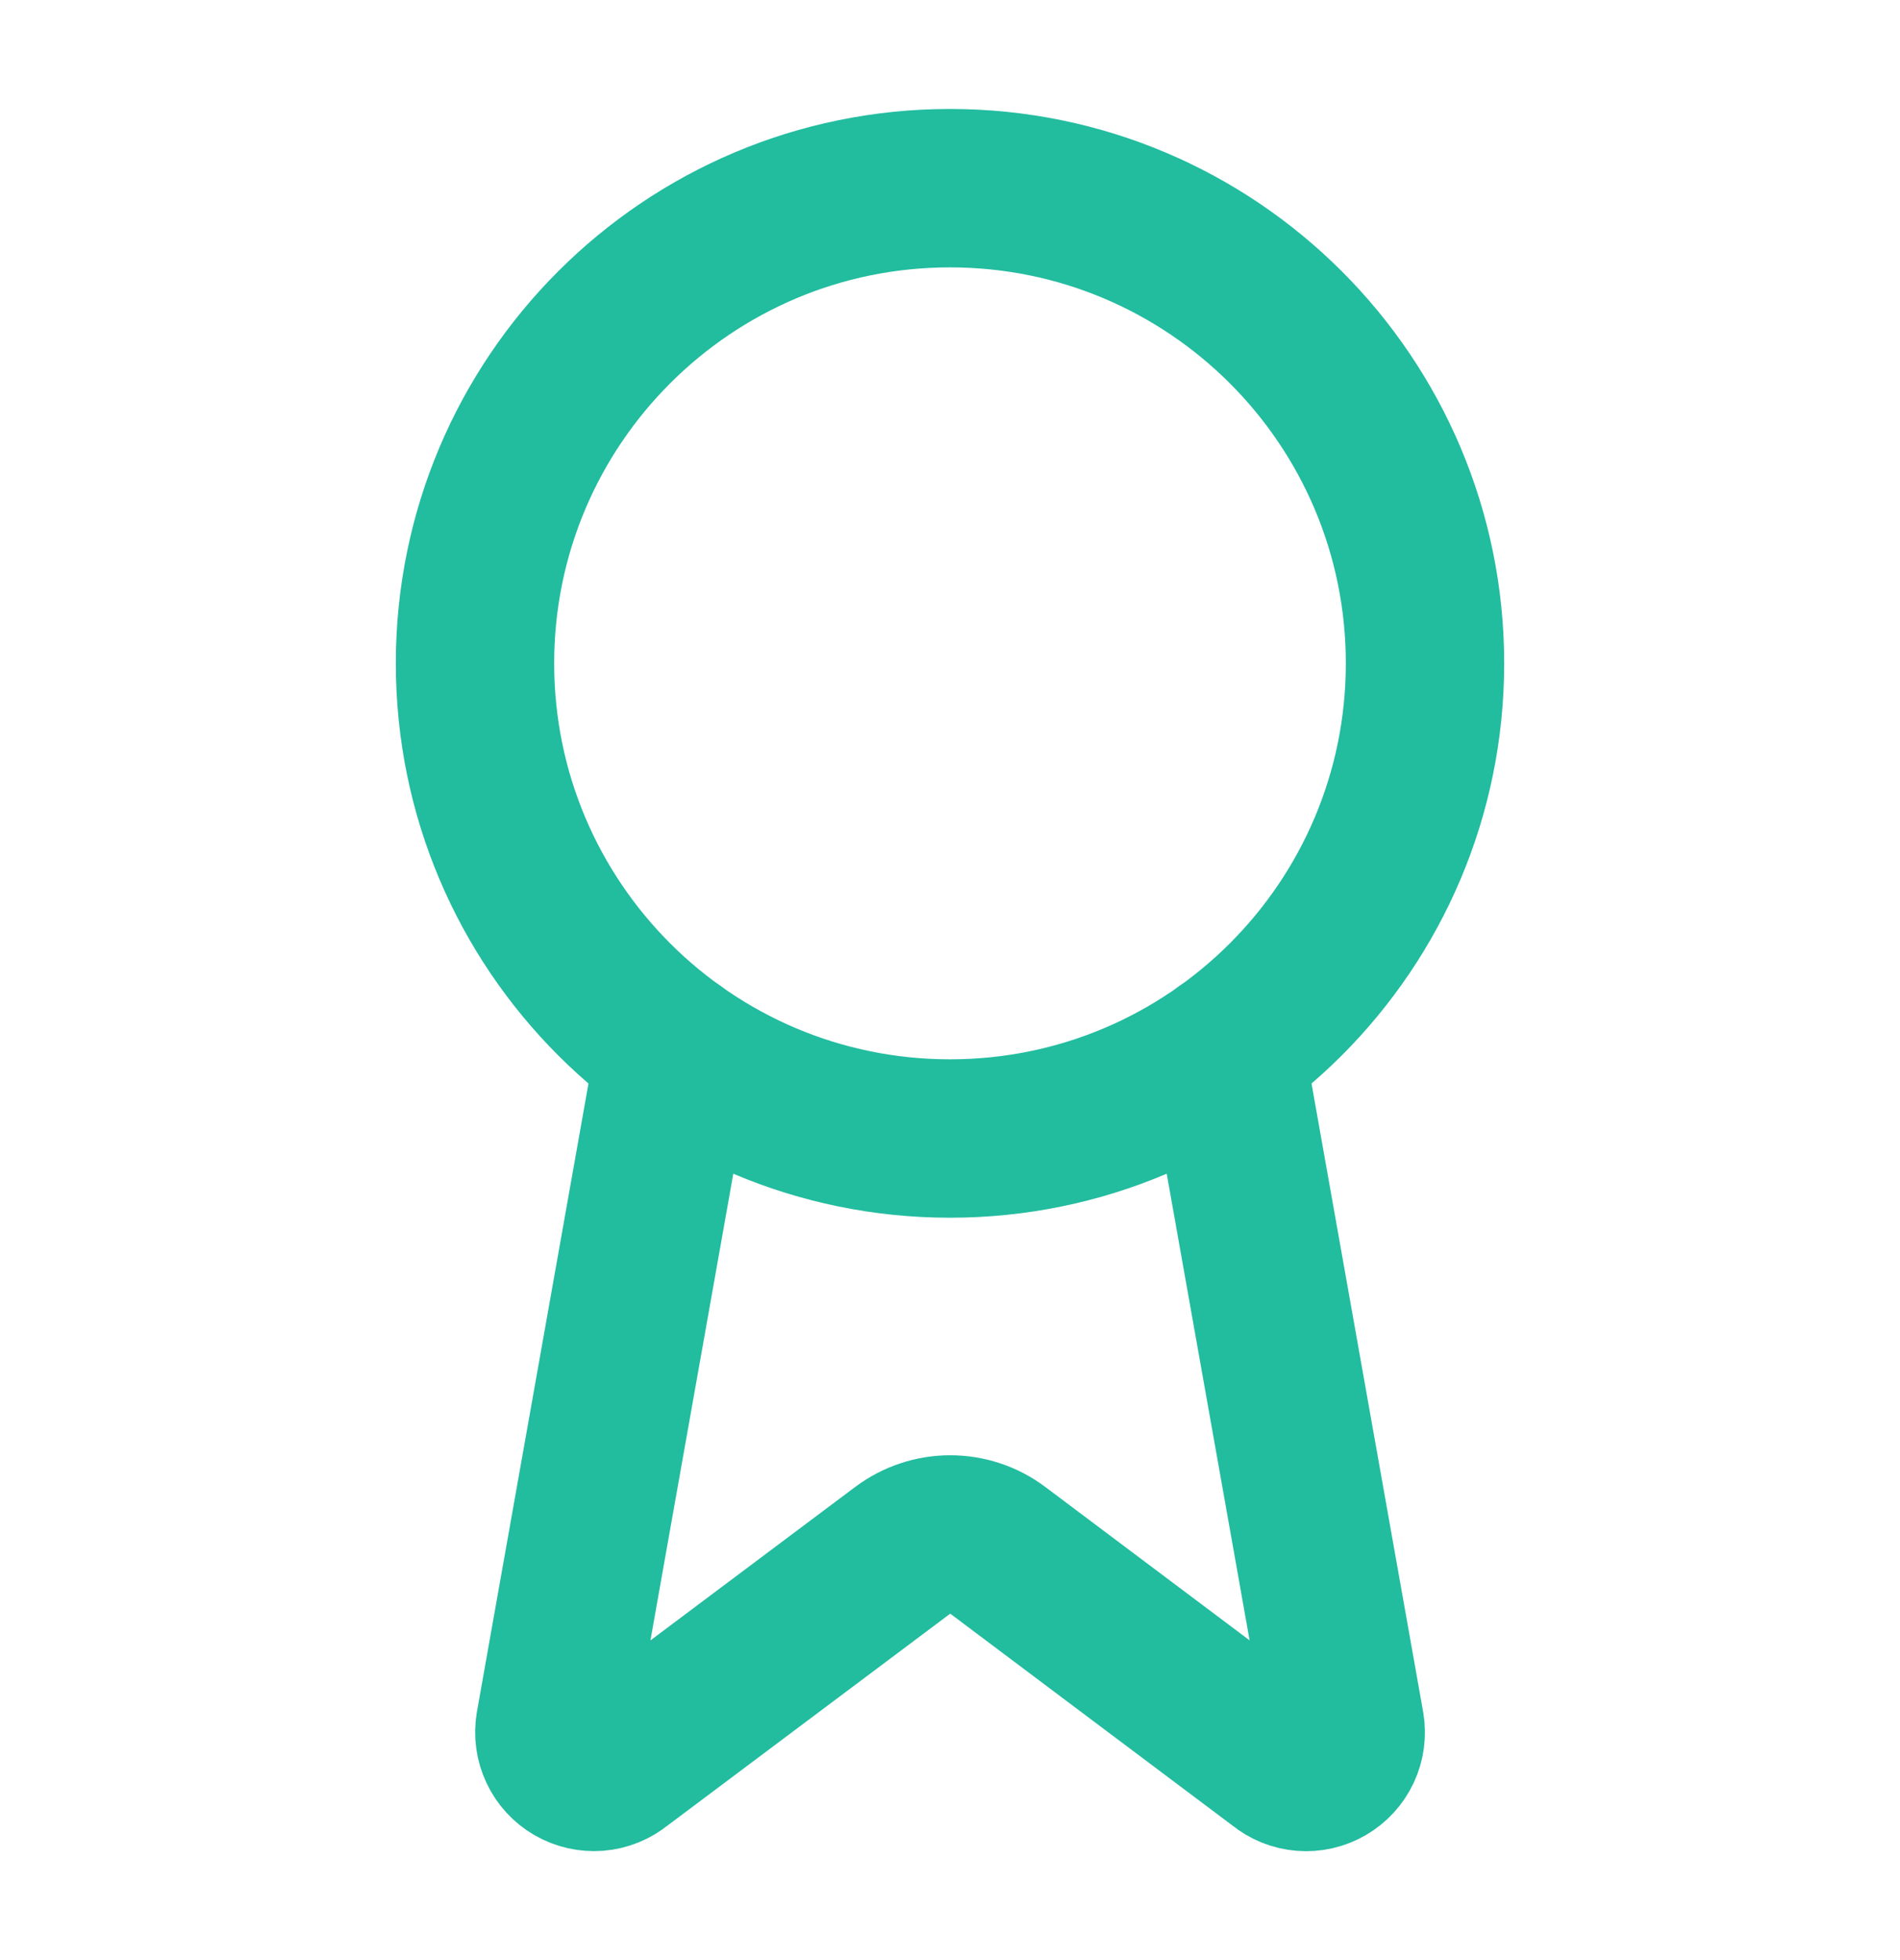 <svg width="32" height="33" viewBox="0 0 32 33" fill="none" xmlns="http://www.w3.org/2000/svg">
<path d="M20.636 17.688L22.656 29.055C22.678 29.189 22.66 29.327 22.602 29.45C22.544 29.573 22.45 29.675 22.333 29.743C22.215 29.811 22.08 29.842 21.945 29.831C21.809 29.82 21.681 29.768 21.576 29.682L16.802 26.099C16.572 25.927 16.292 25.834 16.004 25.834C15.717 25.834 15.437 25.927 15.206 26.099L10.425 29.681C10.32 29.767 10.191 29.819 10.056 29.83C9.921 29.84 9.786 29.81 9.669 29.742C9.551 29.674 9.457 29.572 9.4 29.449C9.342 29.327 9.323 29.189 9.345 29.055L11.364 17.688" stroke="#22BC9F" stroke-width="2.667" stroke-linecap="round" stroke-linejoin="round"/>
<path d="M16 19.168C20.418 19.168 24 15.586 24 11.168C24 6.75 20.418 3.168 16 3.168C11.582 3.168 8 6.75 8 11.168C8 15.586 11.582 19.168 16 19.168Z" stroke="#22BC9F" stroke-width="2.667" stroke-linecap="round" stroke-linejoin="round"/>
</svg>
